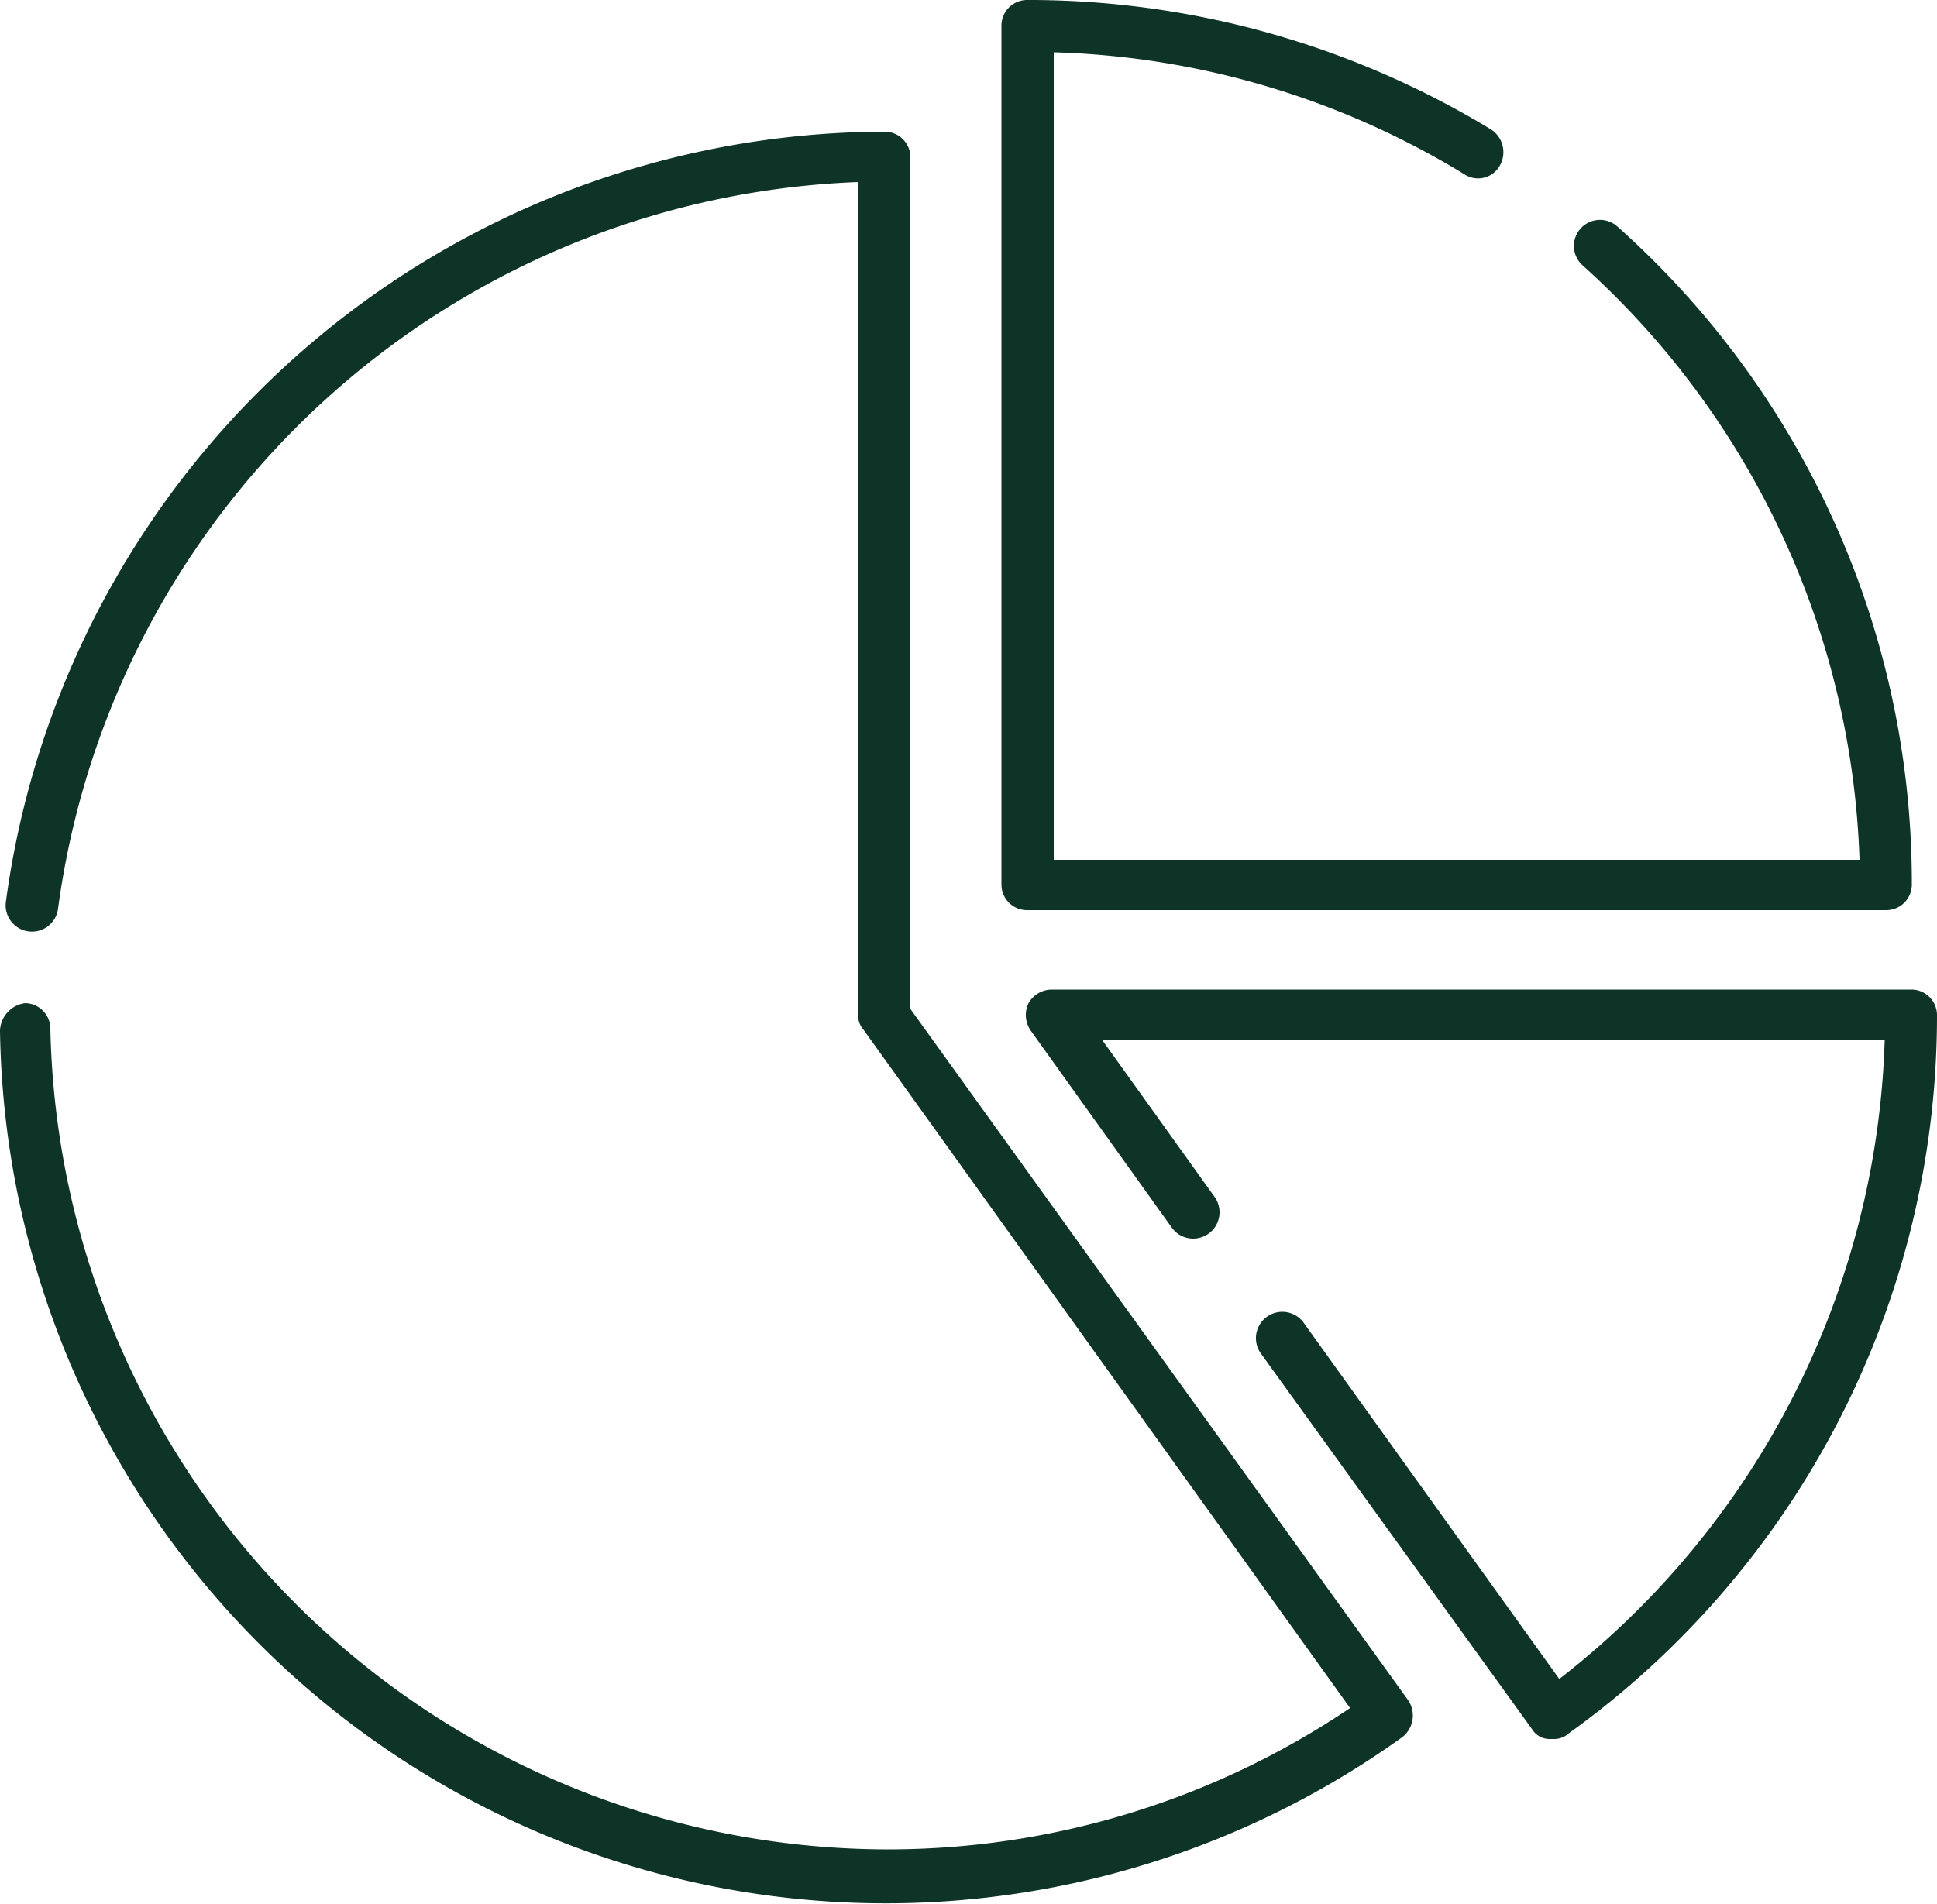 <svg xmlns="http://www.w3.org/2000/svg" width="100" height="98.3" viewBox="0 0 100 98.3">
  <g id="Group_354" data-name="Group 354" transform="translate(16680.286 -1621.9)">
    <path id="Path_149" data-name="Path 149" d="M553.414,96.4a42.655,42.655,0,0,0,24-7.3l-25.1-35a1.135,1.135,0,0,1-.3-.8v-43a43.331,43.331,0,0,0-41.3,37.5,1.358,1.358,0,1,1-2.7-.3,45.891,45.891,0,0,1,45.4-39.8,1.324,1.324,0,0,1,1.3,1.3V53l25.7,35.7a1.417,1.417,0,0,1-.3,1.9,45.731,45.731,0,0,1-72.4-36.5,1.493,1.493,0,0,1,1.3-1.4,1.324,1.324,0,0,1,1.3,1.3,43.288,43.288,0,0,0,43.1,42.4m34.8-8.8-13.2-18.4a1.36,1.36,0,1,0-2.2,1.6l14,19.4a1.05,1.05,0,0,0,.9.5h.2a1.136,1.136,0,0,0,.8-.3,45.635,45.635,0,0,0,19-37.1,1.324,1.324,0,0,0-1.3-1.3h-44.4a1.387,1.387,0,0,0-1.2.7,1.41,1.41,0,0,0,.1,1.4l7.3,10.2a1.36,1.36,0,1,0,2.2-1.6l-5.8-8.1h40.4a43.446,43.446,0,0,1-16.8,33" transform="translate(-17188 1621)" fill="#0e3327"/>
    <path id="Path_150" data-name="Path 150" d="M583.315,9.9a1.283,1.283,0,0,0,1.8-.4,1.4,1.4,0,0,0-.4-1.9,45.975,45.975,0,0,0-24-6.7,1.324,1.324,0,0,0-1.3,1.3V46.6a1.324,1.324,0,0,0,1.3,1.3h44.4a1.323,1.323,0,0,0,1.3-1.3,45.405,45.405,0,0,0-15.2-34,1.345,1.345,0,0,0-1.8,2,43.2,43.2,0,0,1,14.3,30.7h-41.6V3.6a42.966,42.966,0,0,1,21.2,6.3" transform="translate(-17188 1621)" fill="#0e3327"/>
  </g>
</svg>
